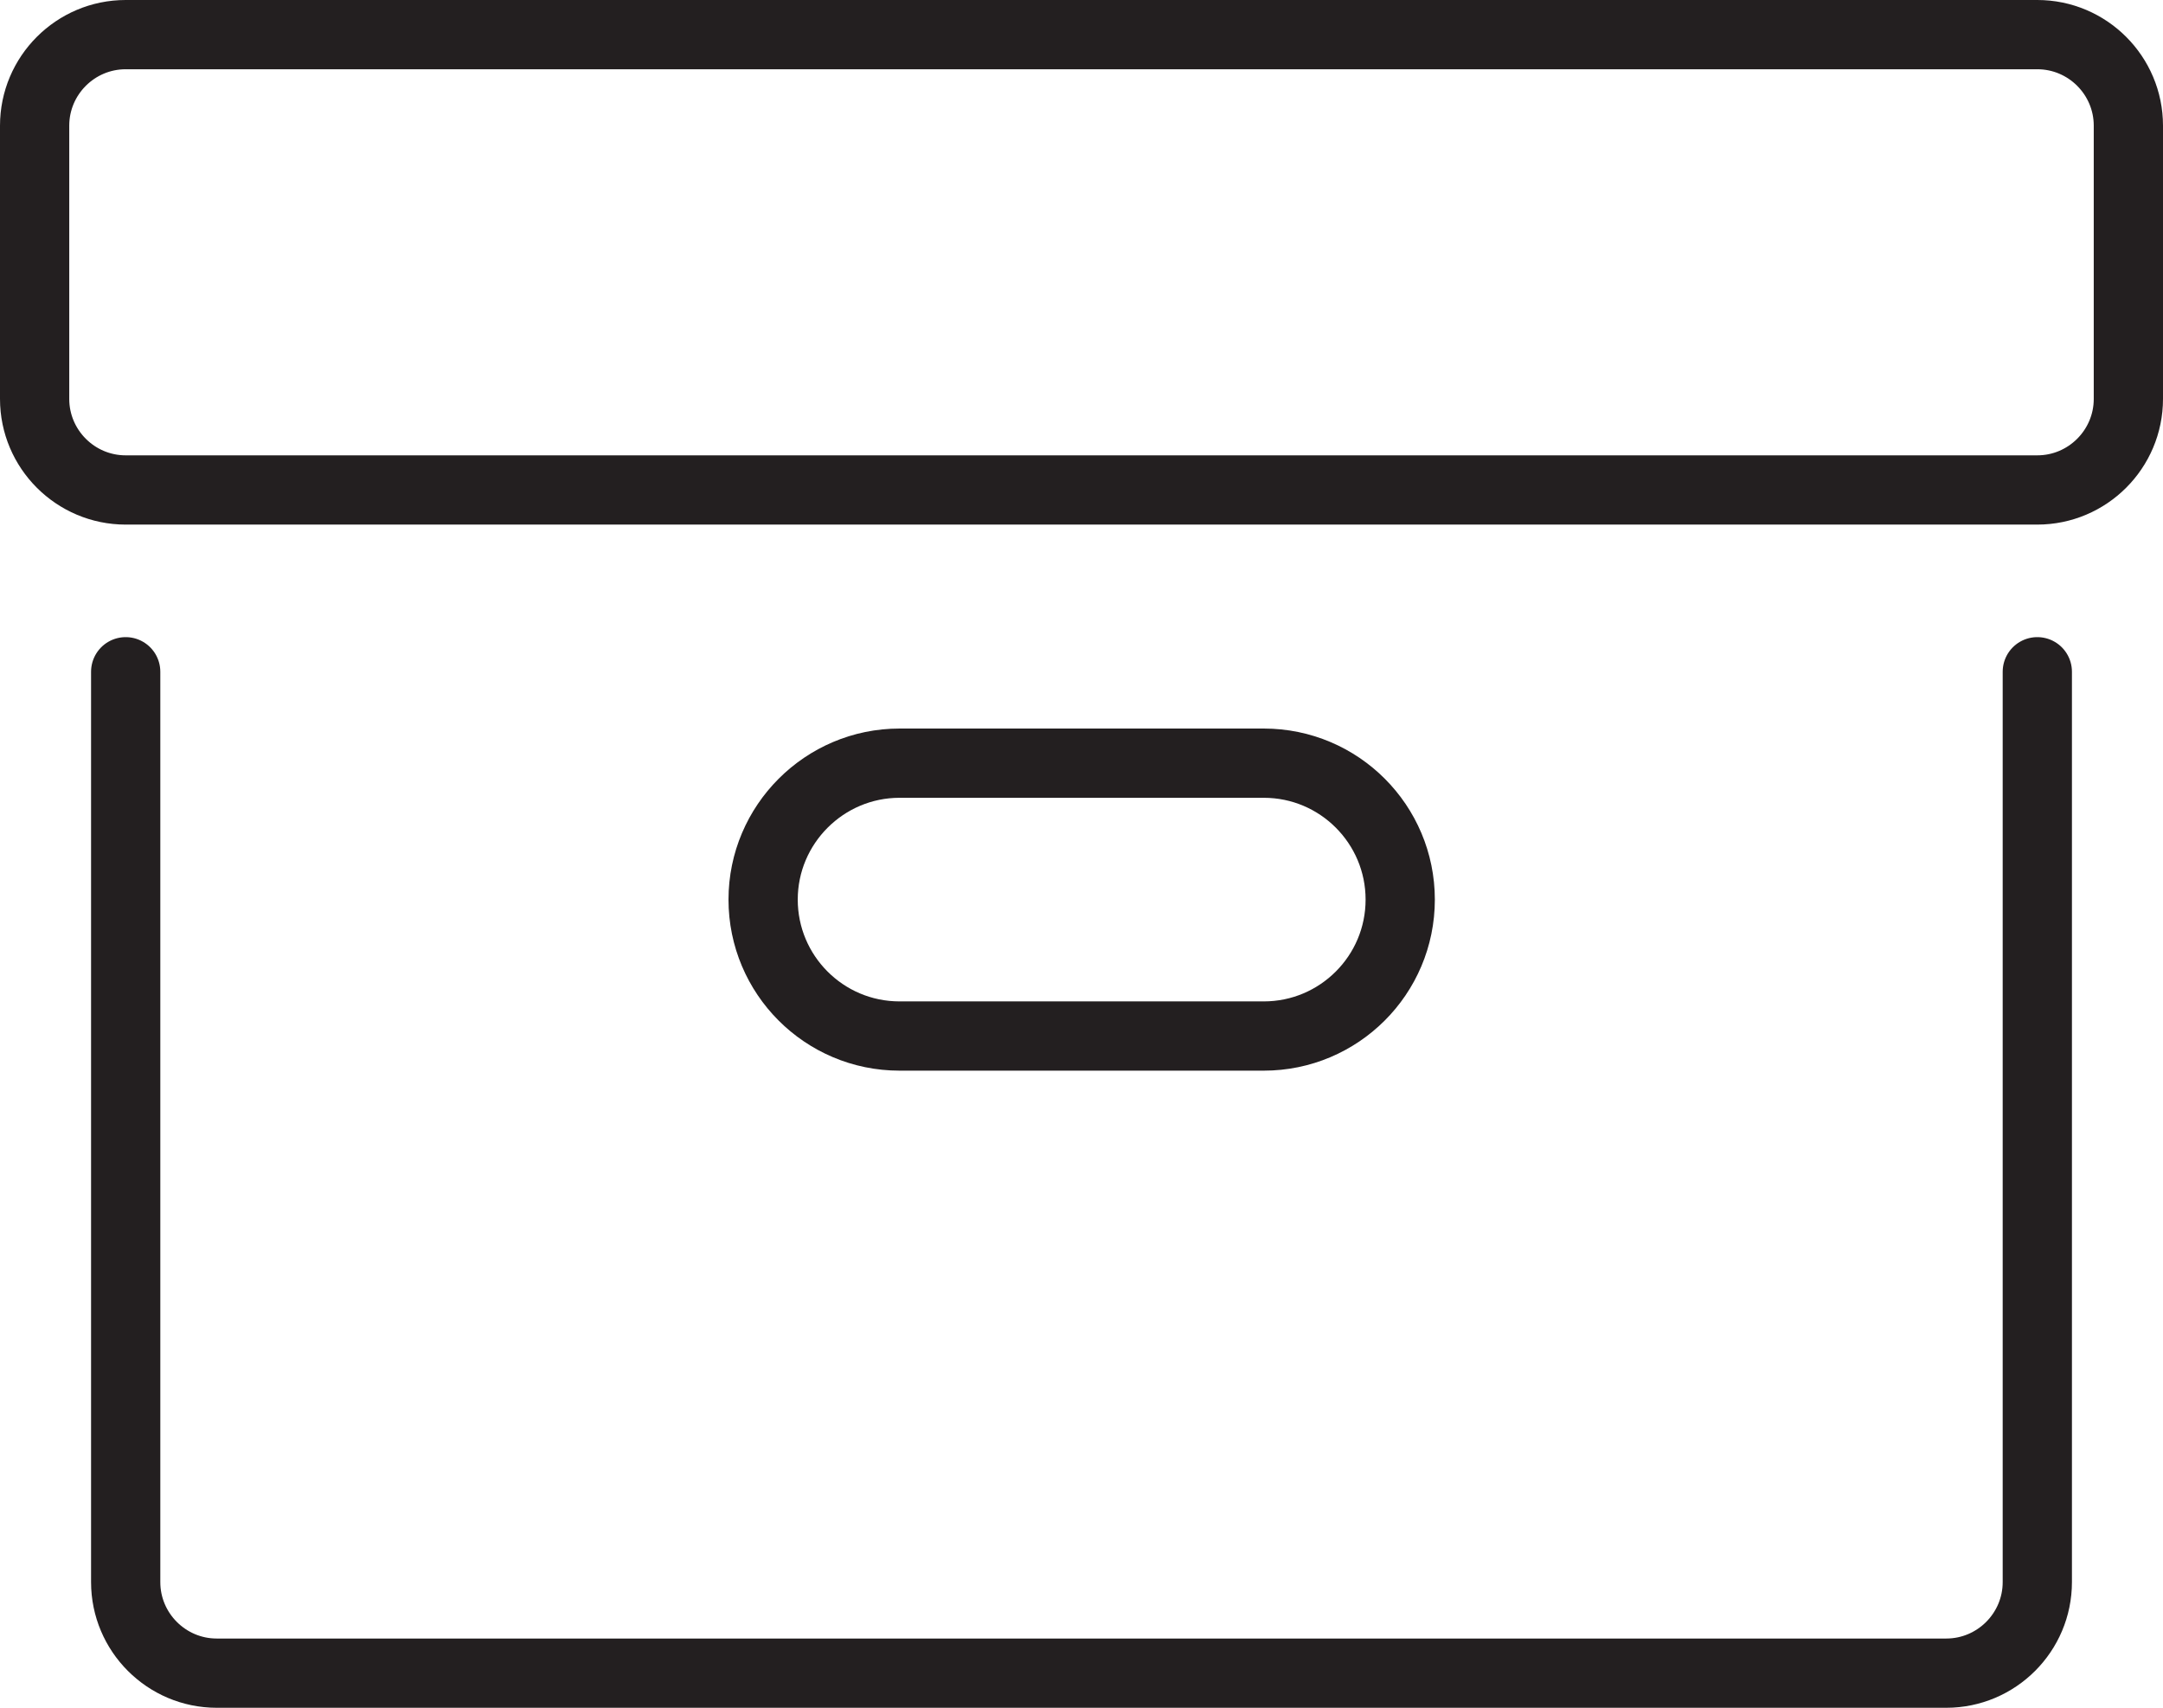 <?xml version="1.0" encoding="UTF-8"?>
<svg xmlns="http://www.w3.org/2000/svg" id="Layer_2" data-name="Layer 2" viewBox="0 0 62.47 49.32">
  <defs>
    <style>
      .cls-1 {
        fill: none;
        stroke: #231f20;
        stroke-linecap: round;
        stroke-linejoin: round;
        stroke-width: 2px;
      }
    </style>
  </defs>
  <g id="Layer_1-2" data-name="Layer 1">
    <path class="cls-1" d="M61.47,11.52c0,1.45-1.18,2.63-2.63,2.63H3.63c-1.45,0-2.63-1.18-2.63-2.63V3.63c0-1.45,1.18-2.63,2.63-2.63h55.21c1.45,0,2.63,1.18,2.63,2.63v7.89Z"></path>
    <path class="cls-1" d="M58.84,19.4v26.29c0,1.45-1.18,2.63-2.63,2.63H6.26c-1.45,0-2.63-1.18-2.63-2.63h0v-26.29"></path>
    <path class="cls-1" d="M40.44,25.98c0,2.18-1.77,3.94-3.94,3.94h-10.52c-2.18,0-3.94-1.77-3.94-3.94s1.77-3.94,3.94-3.94h10.52c2.18,0,3.94,1.77,3.94,3.94Z"></path>
  </g>
</svg>
